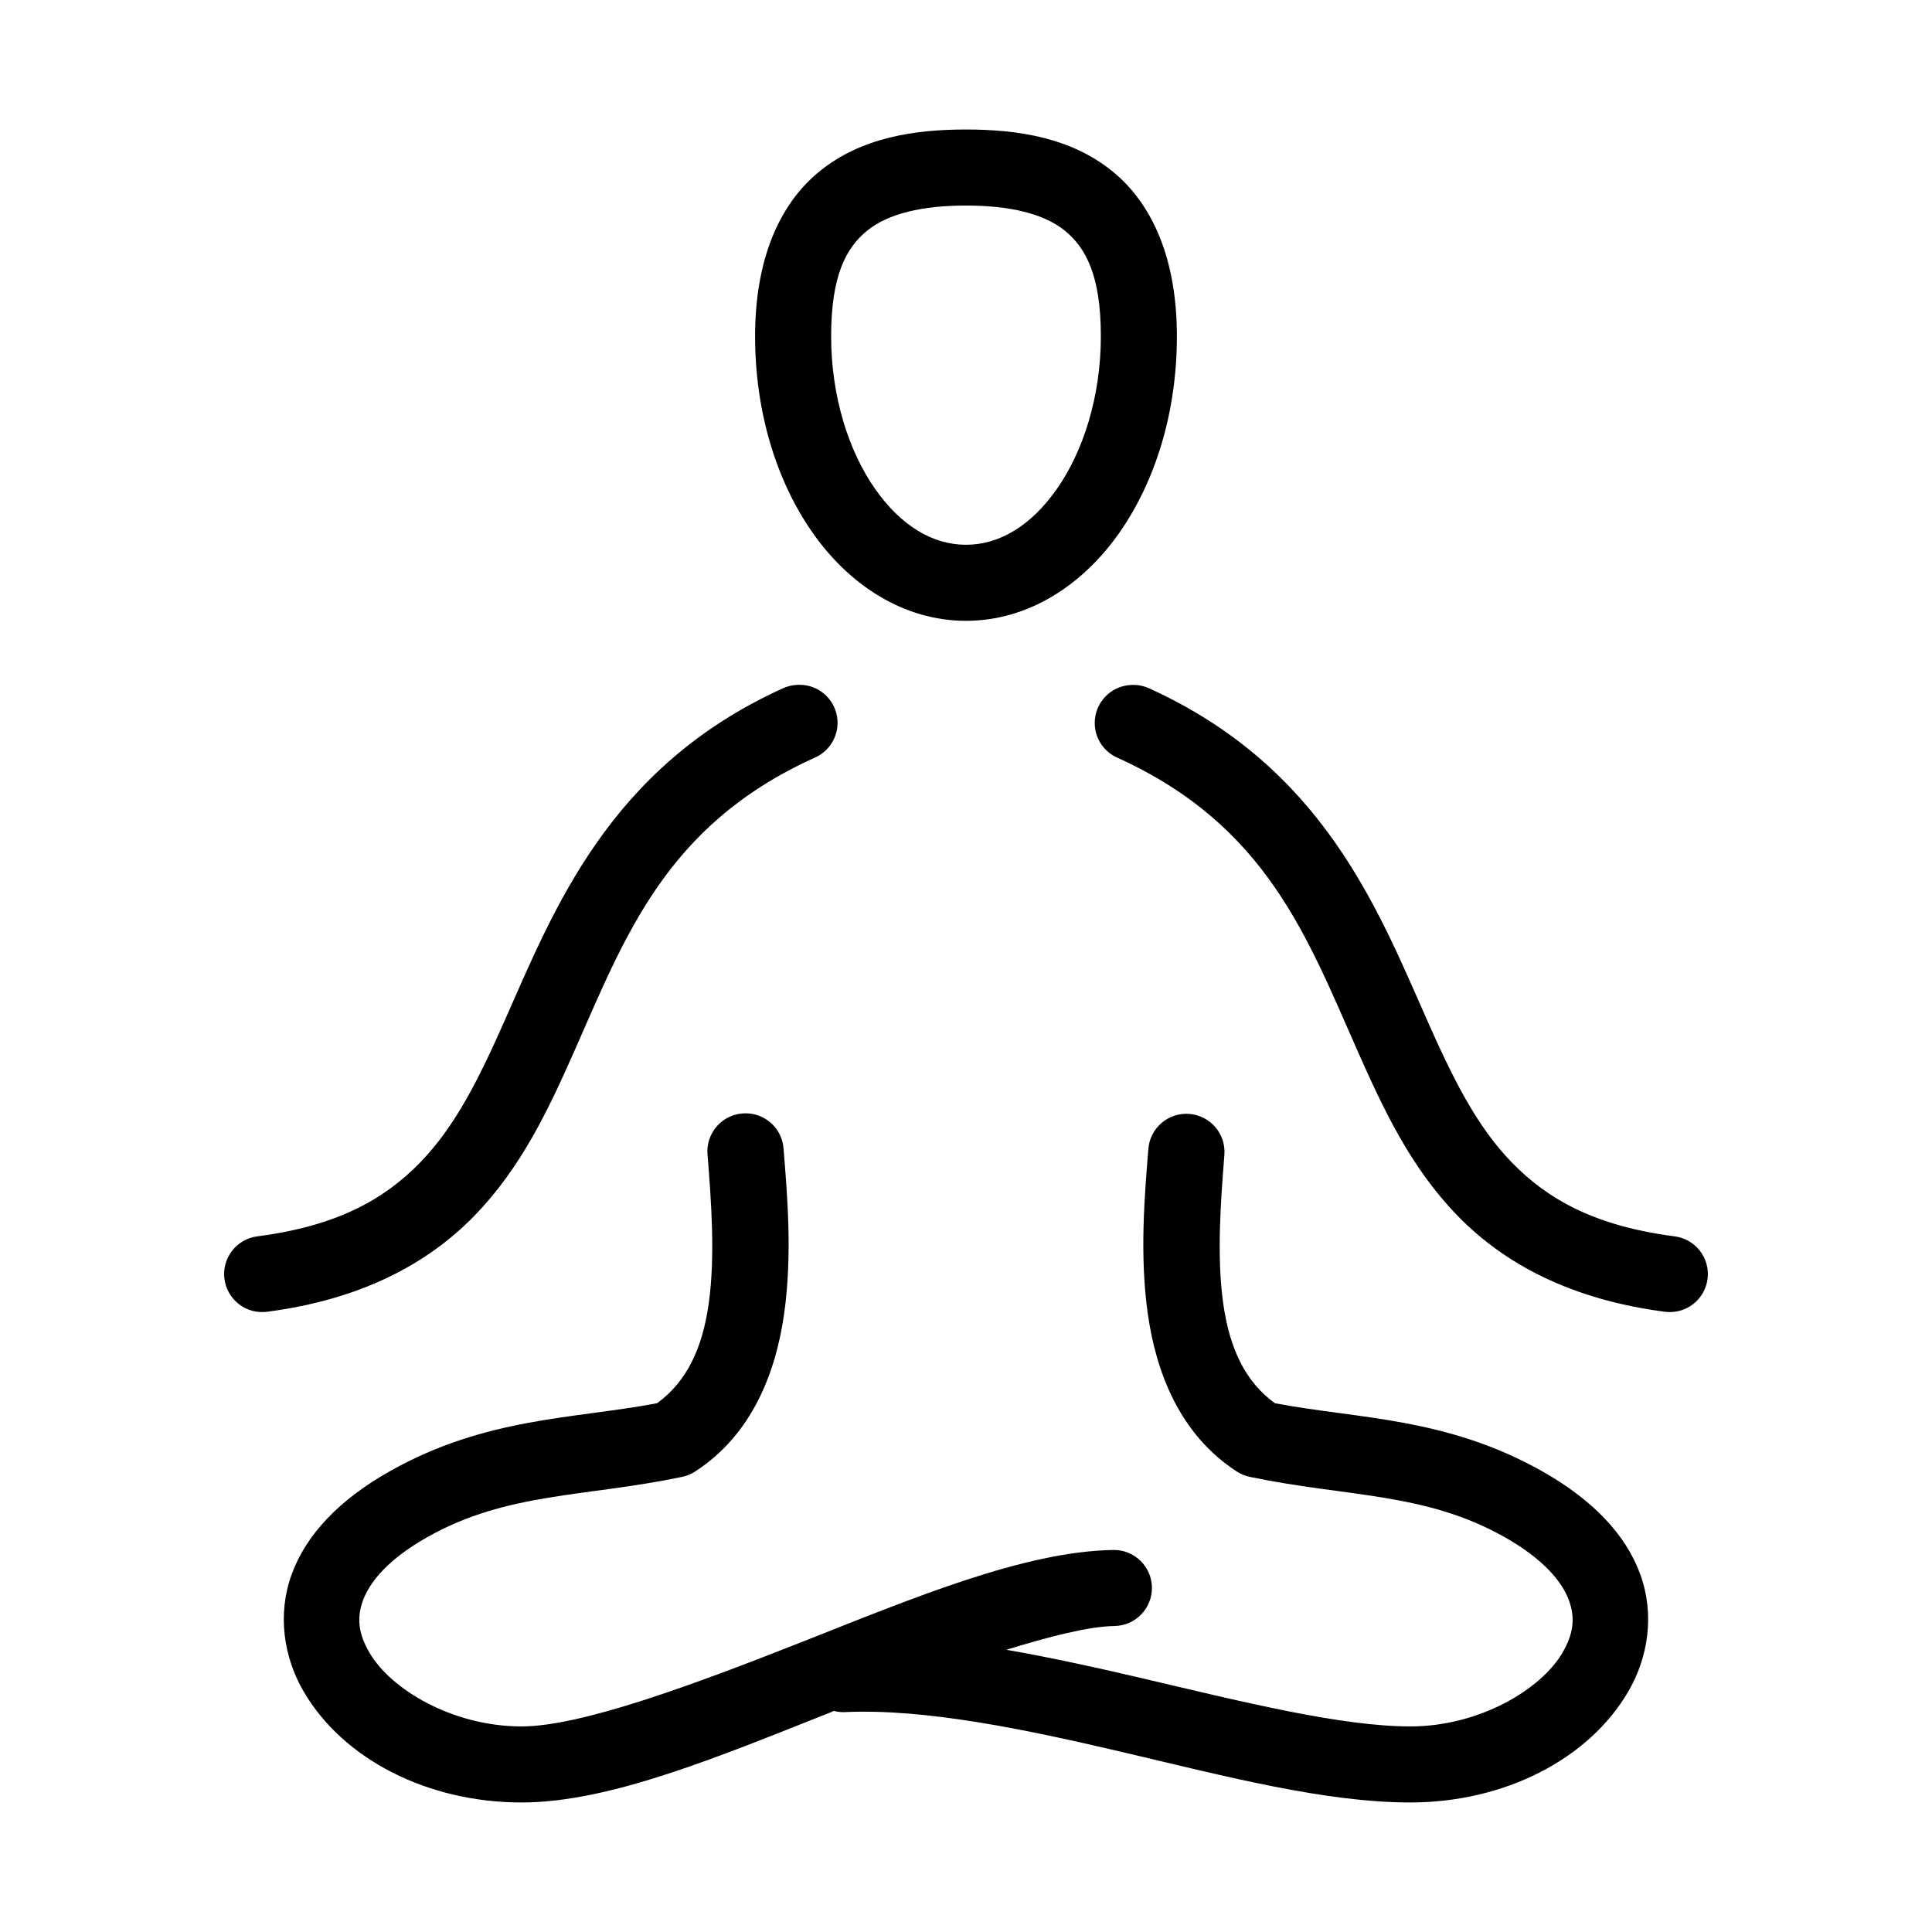 <?xml version="1.0" encoding="UTF-8"?>
<!-- Uploaded to: SVG Repo, www.svgrepo.com, Generator: SVG Repo Mixer Tools -->
<svg fill="#000000" width="800px" height="800px" version="1.1" viewBox="144 144 512 512" xmlns="http://www.w3.org/2000/svg">
 <path d="m400 178.32c-13.809 0-27.746 2.144-38.73 11.02-10.984 8.871-17.164 23.812-17.164 43.77 0 19.953 5.602 38.312 15.273 52.109 9.672 13.801 24.086 23.305 40.621 23.305 16.531 0 30.945-9.504 40.617-23.305 9.672-13.797 15.273-32.156 15.273-52.109 0-19.957-6.176-34.898-17.16-43.77-10.984-8.875-24.922-11.02-38.73-11.02zm0 20.152c11.488 0 20.539 2.094 26.133 6.609 5.594 4.519 9.605 11.887 9.605 28.027 0 16.137-4.746 30.605-11.652 40.461-6.906 9.852-15.324 14.801-24.086 14.801-8.766 0-17.184-4.949-24.09-14.801-6.906-9.855-11.652-24.324-11.652-40.461 0-16.141 4.012-23.508 9.605-28.027 5.594-4.516 14.645-6.609 26.137-6.609zm-45.031 127.05c-1.254 0.086-2.481 0.41-3.621 0.945-45.996 20.918-60.5 58.422-73.68 88.168-6.59 14.875-12.922 27.797-22.355 37.469-9.438 9.676-21.836 16.758-42.984 19.523-2.676 0.305-5.117 1.668-6.781 3.789-1.664 2.117-2.41 4.812-2.074 7.484 0.336 2.672 1.73 5.098 3.867 6.738 2.137 1.637 4.84 2.352 7.508 1.984 24.707-3.234 42.352-12.598 54.789-25.348s19.688-28.191 26.449-43.453c13.527-30.523 24.203-60.016 63.609-77.934 4.617-1.887 7.16-6.871 5.981-11.719-1.184-4.848-5.734-8.098-10.707-7.648zm88.797 0c-4.715 0.199-8.664 3.648-9.492 8.297-0.832 4.648 1.676 9.25 6.031 11.07 39.406 17.918 50.082 47.41 63.605 77.934 6.762 15.262 14.012 30.703 26.449 43.453s30.082 22.113 54.789 25.348c2.668 0.367 5.371-0.348 7.508-1.984 2.141-1.641 3.531-4.066 3.867-6.738 0.336-2.672-0.41-5.367-2.074-7.484-1.664-2.121-4.106-3.484-6.781-3.789-21.148-2.766-33.547-9.848-42.98-19.523-9.438-9.672-15.766-22.594-22.359-37.469-13.18-29.746-27.684-67.25-73.68-88.168-1.523-0.715-3.203-1.043-4.883-0.945zm-102.18 113.52c-2.848-0.012-5.562 1.18-7.481 3.277-1.922 2.102-2.863 4.914-2.598 7.746 0.98 12.227 2.074 26.871 0.316 39.359-1.672 11.879-5.793 20.707-13.699 26.449-21.945 4.172-45.301 3.672-70.691 17.949-13.41 7.539-22.266 16.762-26.133 27.395-3.871 10.633-2.106 21.992 3.148 31.016 10.508 18.047 32.93 29.441 57.781 29.441 23.594 0 52.672-12.336 82.023-23.934 0.23-0.09 0.406-0.227 0.633-0.312h0.156c0.824 0.211 1.668 0.316 2.519 0.312 21.805-1.035 48.594 4.629 75.098 10.863 26.508 6.238 52.621 13.07 75.102 13.07 24.848 0 47.273-11.395 57.777-29.441 5.254-9.023 7.019-20.383 3.152-31.016-3.871-10.633-12.723-19.855-26.137-27.395-25.391-14.277-48.746-13.777-70.691-17.949-7.902-5.742-12.023-14.57-13.695-26.449-1.758-12.488-0.664-27.133 0.312-39.359 0.434-5.566-3.723-10.43-9.289-10.863-5.562-0.438-10.43 3.723-10.863 9.285-0.977 12.195-2.356 27.984-0.156 43.613 2.199 15.629 8.492 32.09 23.617 41.879 1.055 0.684 2.231 1.164 3.461 1.418 25.773 5.387 46.281 4.035 67.387 15.898 10.555 5.938 15.402 12.02 17.16 16.848 1.758 4.828 1.094 9-1.73 13.855-5.652 9.707-22 19.523-40.305 19.523-18.148 0-43.645-6.309-70.379-12.598-12.027-2.828-24.418-5.566-36.684-7.715 11.129-3.406 21.574-6.176 28.656-6.297 5.562-0.086 10.004-4.668 9.918-10.234-0.086-5.562-4.668-10.004-10.234-9.918-23.656 0.402-52.852 12.66-82.184 24.246-29.332 11.586-58.887 22.516-74.625 22.516-18.309 0-34.656-9.816-40.305-19.523-2.828-4.856-3.492-9.027-1.734-13.855 1.758-4.828 6.606-10.91 17.164-16.848 21.102-11.863 41.613-10.512 67.383-15.898 1.234-0.254 2.406-0.734 3.465-1.418 15.121-9.789 21.414-26.25 23.613-41.879 2.203-15.629 0.82-31.418-0.156-43.613-0.332-5.316-4.75-9.453-10.074-9.445z"/>
</svg>